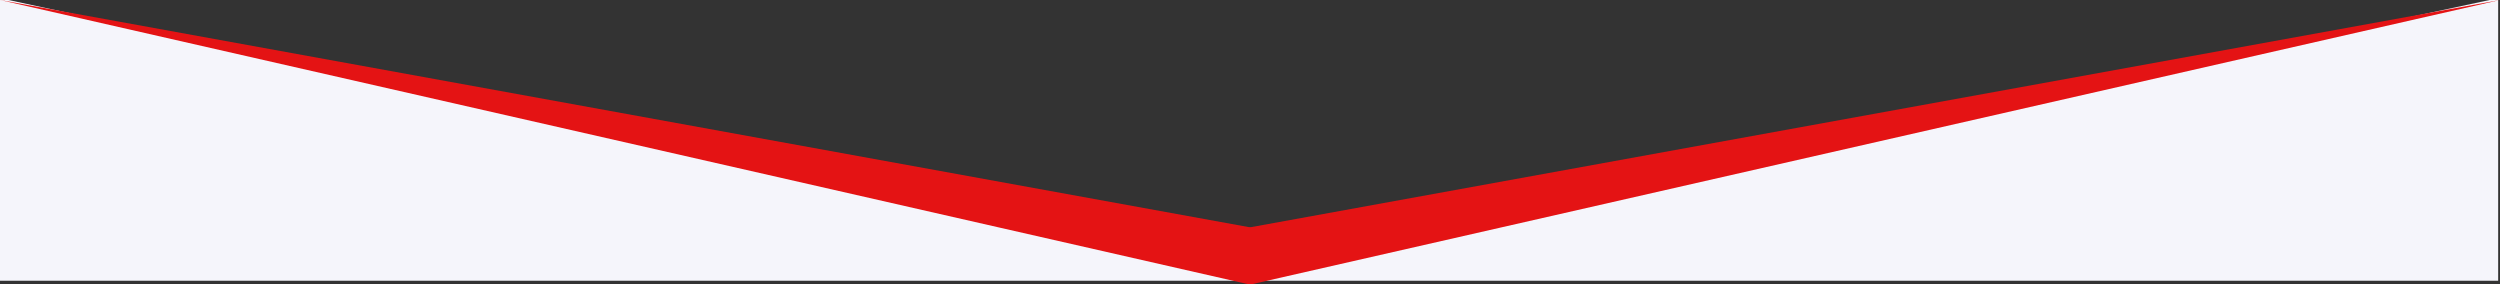<?xml version="1.0" encoding="UTF-8"?>
<svg id="Layer_1" xmlns="http://www.w3.org/2000/svg" version="1.1" viewBox="0 0 410.5 46.7">
  <rect x="0" y="0" width="410.5" height="46.7" fill="#333333" stroke="none"/>
  <!-- Generator: Adobe Illustrator 29.8.0, SVG Export Plug-In . SVG Version: 2.1.1 Build 160)  -->
  <defs>
    <style>
      .st0 {
        fill: #f5f5fb;
      }

      .st1 {
        fill: #e41314;
      }
    </style>
  </defs>
  <polygon class="st0" points="410.2 46.1 0 46.1 0 -.3 204.9 43.7 410.2 -.3 410.2 46.1"/>
  <polygon class="st1" points="410.5 0 205.4 37.3 205.1 37.3 0 0 205.1 46.7 205.4 46.7 410.5 0"/>
</svg>